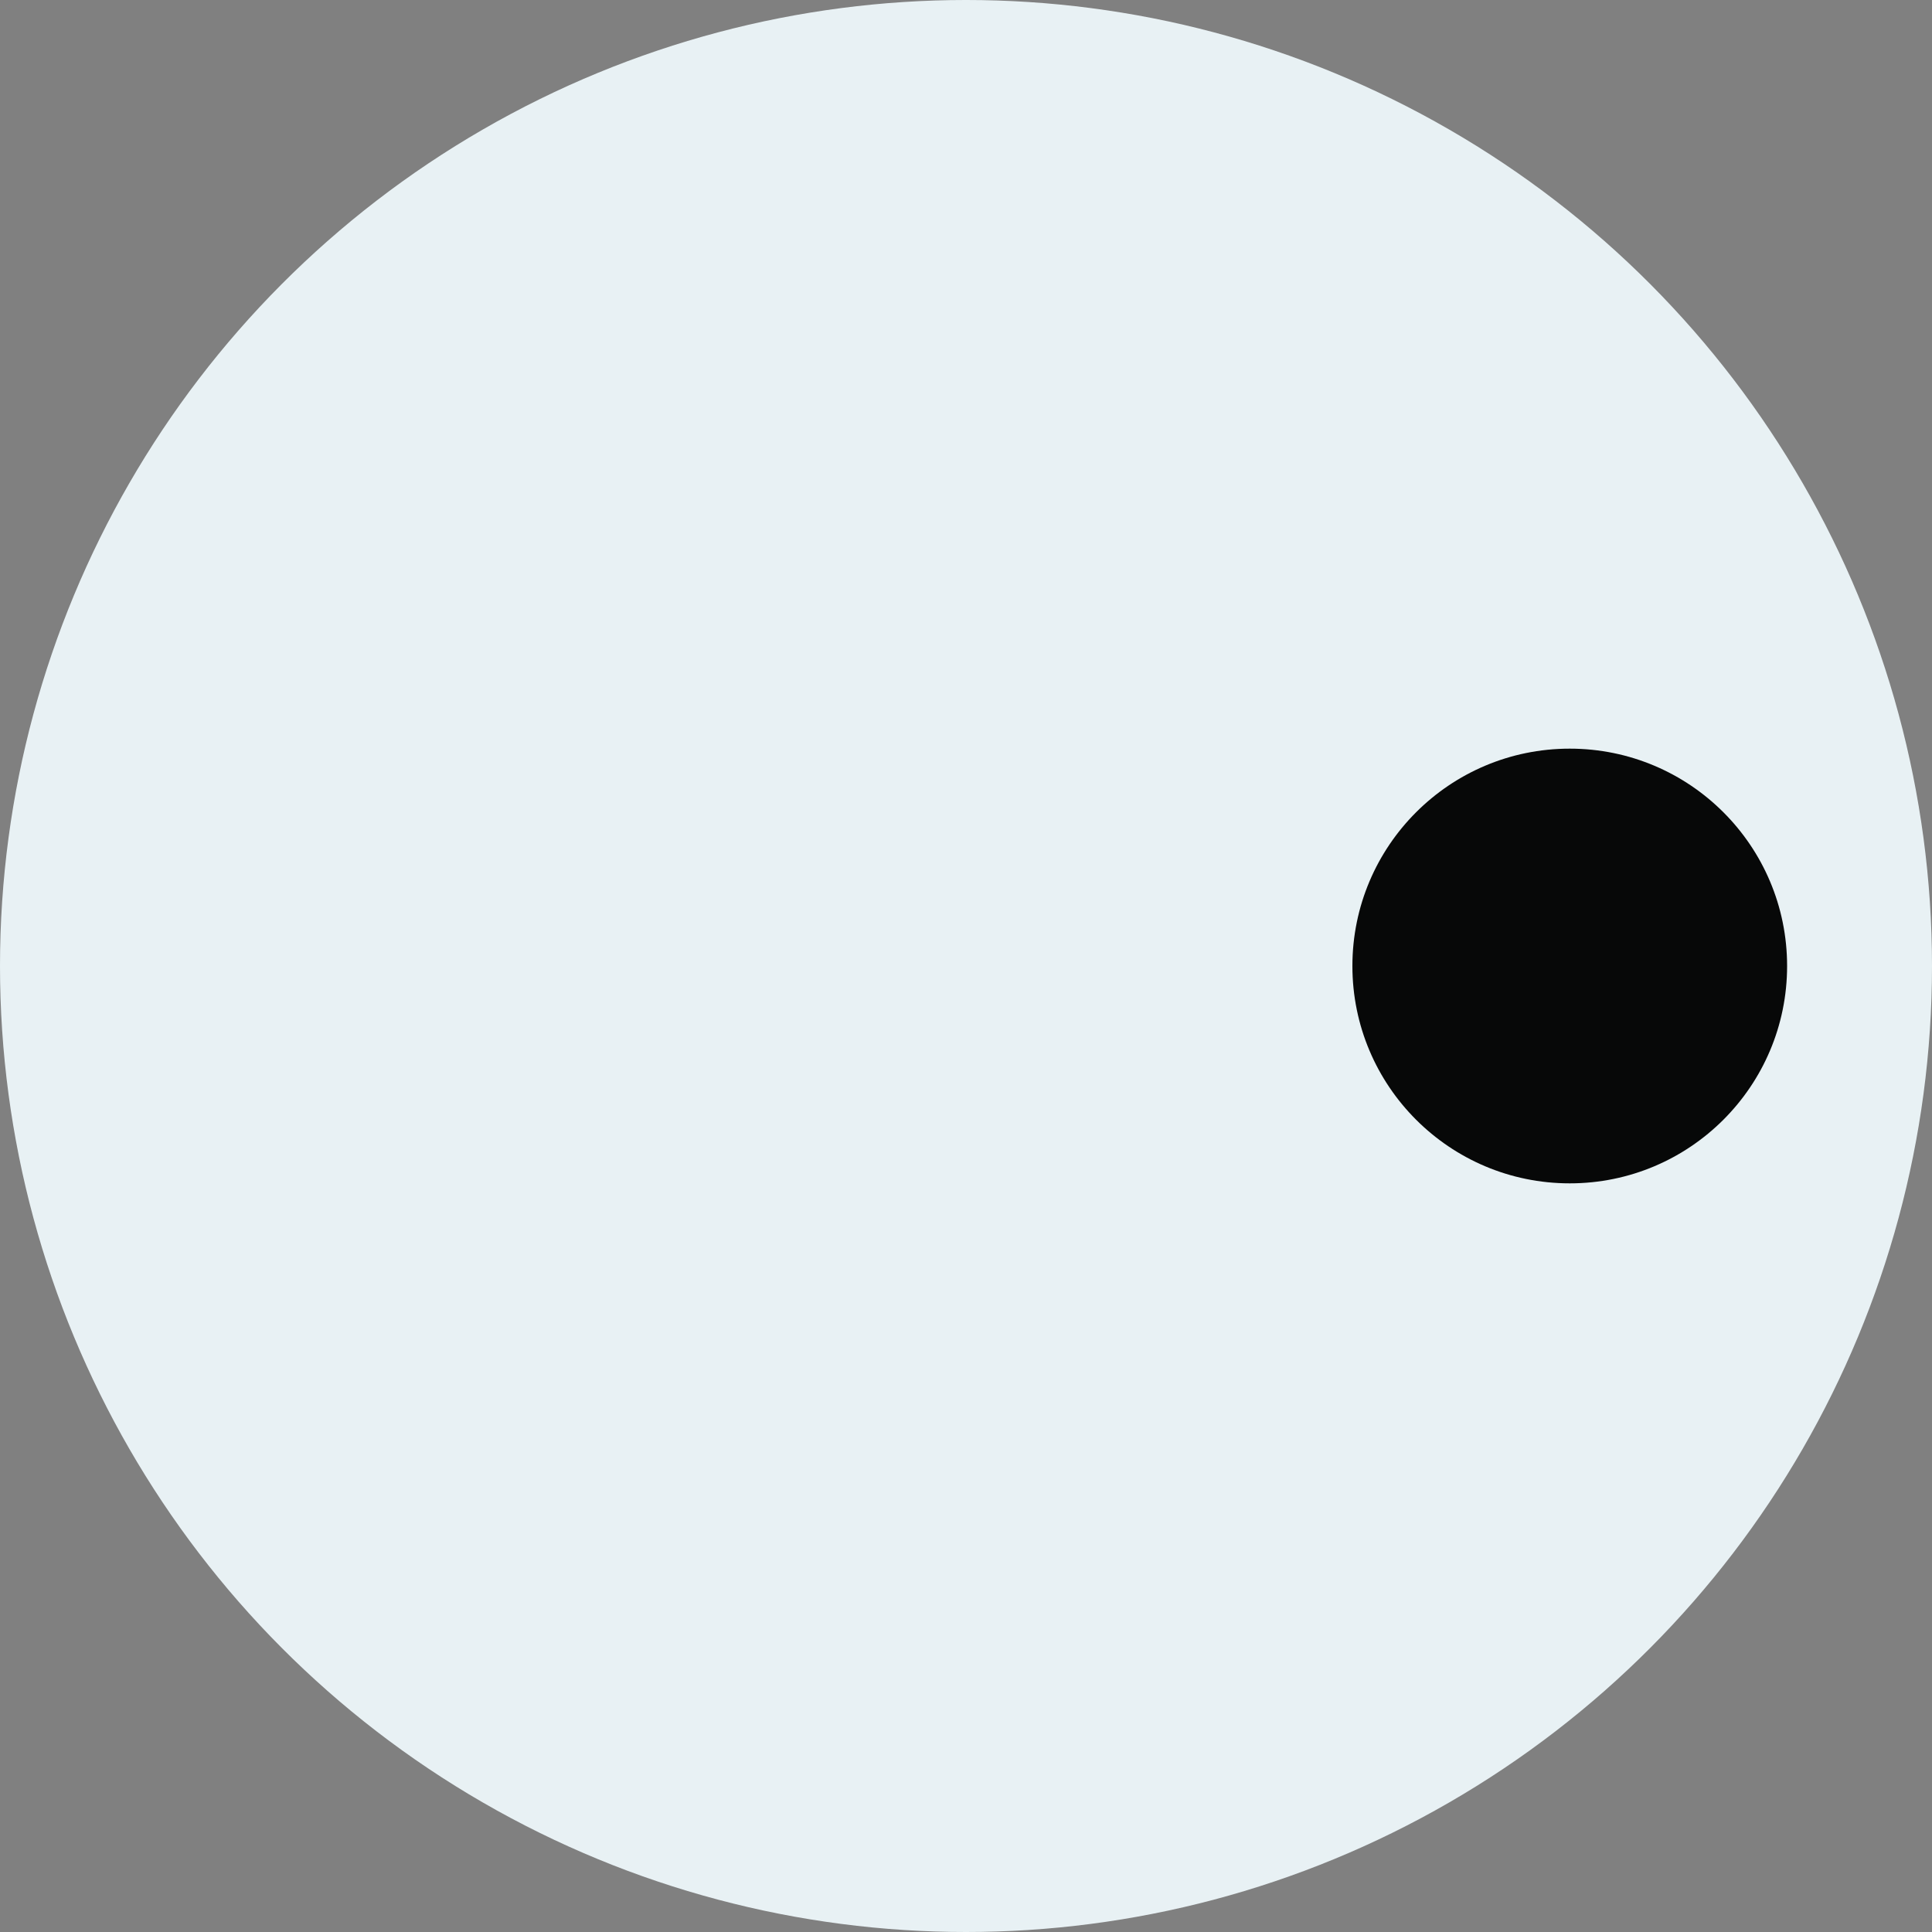 <?xml version="1.0" encoding="utf-8"?>
<!-- Generator: Adobe Illustrator 25.4.1, SVG Export Plug-In . SVG Version: 6.00 Build 0)  -->
<svg version="1.1" xmlns="http://www.w3.org/2000/svg" xmlns:xlink="http://www.w3.org/1999/xlink" x="0px" y="0px"
	 viewBox="0 0 40 40" style="enable-background:new 0 0 40 40;" xml:space="preserve">
<rect x="0" y="0" width="40" height="40" fill="#808080" stroke="none"/>
<style type="text/css">
	.st0{fill:#E8F1F4;}
	.st1{fill:#070808;}
</style>
<g id="Layer_1">
	<circle class="st0" cx="20" cy="20" r="20"/>
</g>
<g id="Layer_2">
	<circle class="st1" cx="32.5" cy="20" r="4.5"/>
</g>
</svg>
